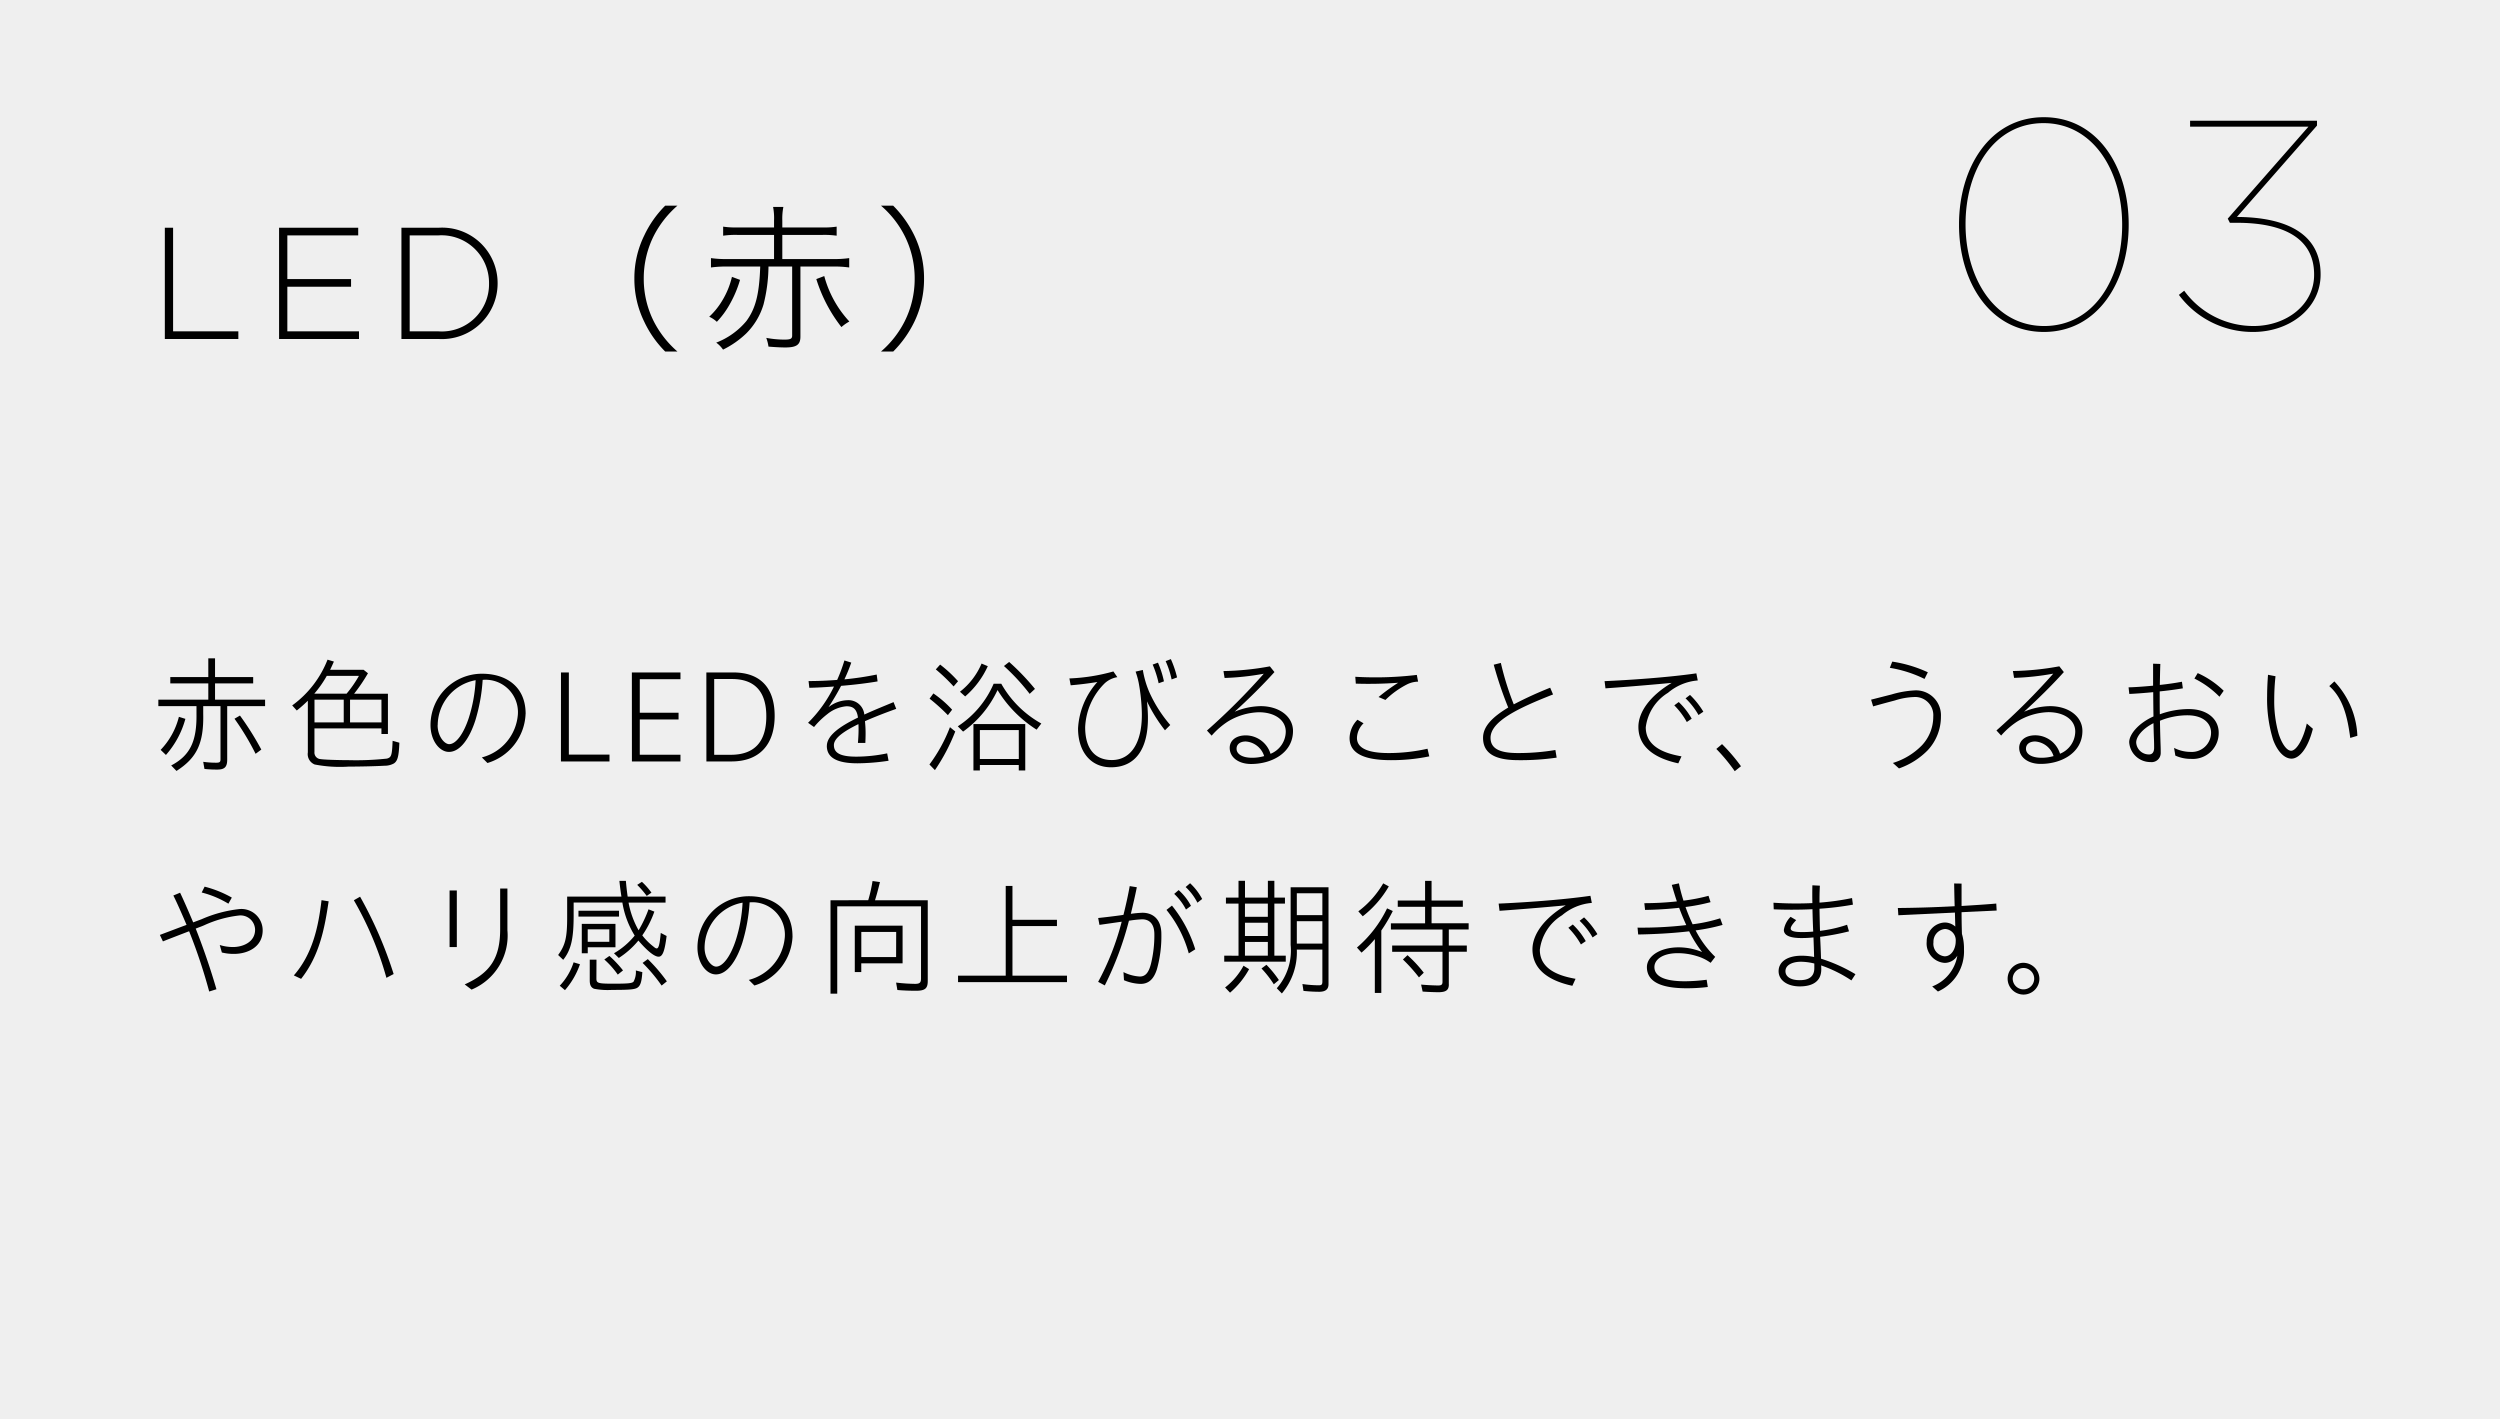 <svg xmlns="http://www.w3.org/2000/svg" width="236" height="134" viewBox="0 0 236 134">
  <g id="グループ_8379" data-name="グループ 8379" transform="translate(-317 -1963)">
    <path id="パス_16581" data-name="パス 16581" d="M0,0H236V134H0Z" transform="translate(317 1963)" fill="#efefef"/>
    <path id="パス_16585" data-name="パス 16585" d="M9.94.336c5.1,0,8.008-4.76,8.008-10.108v-.056c0-5.376-2.912-10.108-8.008-10.108S1.932-15.176,1.932-9.828v.056C1.932-4.4,4.844.336,9.94.336Zm.028-.56c-4.732,0-7.42-4.592-7.42-9.576v-.056c0-5.012,2.632-9.52,7.364-9.52s7.42,4.592,7.42,9.576v.056C17.332-4.732,14.7-.224,9.968-.224Zm19.74.56c3.444,0,6.356-2.24,6.356-5.4v-.056c0-3.7-3.052-5.376-7.9-5.4l7.56-8.624V-19.6H23.744v.56H34.916L27.3-10.36l.2.392h.672c4.312,0,7.28,1.4,7.28,4.872v.056c0,2.8-2.6,4.816-5.712,4.816a8.074,8.074,0,0,1-6.552-3.332l-.5.392A8.663,8.663,0,0,0,29.708.336Z" transform="translate(500 1994)"/>
    <path id="パス_16589" data-name="パス 16589" d="M1.56,0H8.5V-.72H2.34V-10.5H1.56ZM12.345,0H19.89V-.72H13.125V-4.935H19.14v-.72H13.125V-9.78h6.69v-.72h-7.47Zm11.55,0h3.5a5.257,5.257,0,0,0,5.58-5.25v-.03a5.234,5.234,0,0,0-5.58-5.22h-3.5Zm3.5-9.78a4.487,4.487,0,0,1,4.77,4.53v.03a4.456,4.456,0,0,1-4.77,4.5H24.675V-9.78ZM49.95,1.185a9.483,9.483,0,0,1-2.235-2.85A8.961,8.961,0,0,1,46.77-5.7a8.961,8.961,0,0,1,.945-4.035,9.483,9.483,0,0,1,2.235-2.85H48.795a9.946,9.946,0,0,0-1.98,2.82,9.118,9.118,0,0,0-.93,4.065,9.118,9.118,0,0,0,.93,4.065,9.946,9.946,0,0,0,1.98,2.82ZM57.765-6.84c-.09,2.625-.435,3.96-1.305,5.145A6.943,6.943,0,0,1,53.61.345a2.681,2.681,0,0,1,.645.66A8.651,8.651,0,0,0,56.43-.51a6.452,6.452,0,0,0,1.65-2.76,15.076,15.076,0,0,0,.465-3.57H60.78V-.33c0,.315-.15.39-.765.39a9.5,9.5,0,0,1-1.68-.165,3.923,3.923,0,0,1,.21.825C59.1.765,59.64.8,60.135.8,61.2.8,61.56.54,61.56-.225V-6.84h3.105a10.291,10.291,0,0,1,1.5.09v-.885a9.871,9.871,0,0,1-1.5.09H59.85v-2.28h3.81a8.241,8.241,0,0,1,1.32.075v-.855a7.584,7.584,0,0,1-1.32.075H59.85v-.645a5.748,5.748,0,0,1,.1-1.29H58.98a5.674,5.674,0,0,1,.09,1.29v.645H55.6a7.778,7.778,0,0,1-1.335-.075v.855A8.216,8.216,0,0,1,55.6-9.825H59.07v2.28H54.615a9.871,9.871,0,0,1-1.5-.09v.885a10.731,10.731,0,0,1,1.5-.09Zm-2.67.975a7.573,7.573,0,0,1-.93,2.265A6.835,6.835,0,0,1,52.95-2.1a2.626,2.626,0,0,1,.72.48A8.063,8.063,0,0,0,54.9-3.3a10.733,10.733,0,0,0,.96-2.28Zm7.965.21a14.145,14.145,0,0,0,2.37,4.53,4.141,4.141,0,0,1,.75-.525,10.159,10.159,0,0,1-2.37-4.29Zm7.26,6.84a10.352,10.352,0,0,0,2-2.82A9.262,9.262,0,0,0,73.23-5.7a9.262,9.262,0,0,0-.915-4.065,10.352,10.352,0,0,0-2-2.82H69.165A9.247,9.247,0,0,1,71.4-9.735,8.915,8.915,0,0,1,72.345-5.7,8.915,8.915,0,0,1,71.4-1.665a9.247,9.247,0,0,1-2.235,2.85Z" transform="translate(331 1995)"/>
    <path id="パス_16591" data-name="パス 16591" d="M5.184-4.608V-5.34H6.816V-.324C6.816-.06,6.732,0,6.4,0A8.723,8.723,0,0,1,5.184-.084L5.3.588a10.819,10.819,0,0,0,1.212.06c.684,0,.936-.24.936-.936V-5.34h3.576v-.612H6.3V-7.488H9.9v-.6H6.3V-9.852H5.664v1.764H2.076v.6H5.664v1.536H.948v.612h3.6V-4.6c.036,2.6-.612,3.924-2.388,4.86l.5.516C4.584-.456,5.244-1.836,5.184-4.608ZM10.128-.84l.54-.4A27.319,27.319,0,0,0,8.652-4.452l-.516.3A24.481,24.481,0,0,1,10.128-.84ZM1.164-1.212l.5.48A8.487,8.487,0,0,0,3.5-4.14l-.612-.192A6.932,6.932,0,0,1,1.164-1.212Zm14.52.2V-3.24h6.324v.528h.612v-3.8H19.428a15.951,15.951,0,0,0,1.308-1.932l-.408-.324H17.16c.12-.24.2-.42.36-.78l-.6-.18a9.688,9.688,0,0,1-3.336,4.32l.432.48a13,13,0,0,0,1.044-.924V-.972a1.054,1.054,0,0,0,.648,1.14,12.435,12.435,0,0,0,3.192.2c1.1,0,2.6-.036,3.42-.084a1.761,1.761,0,0,0,.864-.216c.348-.228.468-.672.516-1.956l-.636-.18c-.06,1.38-.108,1.56-.54,1.68A27.027,27.027,0,0,1,18.96-.24c-1.032,0-2.412-.048-2.688-.1A.616.616,0,0,1,15.684-1.008ZM16.848-8.2h3.036a10.872,10.872,0,0,1-1.164,1.68H15.672A10.135,10.135,0,0,0,16.848-8.2Zm1.6,4.392h-2.76V-5.952h2.76Zm3.564,0H19.044V-5.952h2.964Zm13.608-.8c0-2.676-1.956-3.792-4.1-3.792A4.855,4.855,0,0,0,26.64-3.552c0,1.452.84,2.532,1.74,2.532,1.1,0,1.98-1.368,2.5-3a16.72,16.72,0,0,0,.684-3.8,3.06,3.06,0,0,1,3.324,3.252A4.543,4.543,0,0,1,31.488-.5l.528.528A5.046,5.046,0,0,0,35.616-4.608Zm-8.3,1.068A4.345,4.345,0,0,1,30.9-7.788a14,14,0,0,1-.636,3.528c-.48,1.488-1.2,2.508-1.86,2.508C27.948-1.752,27.312-2.5,27.312-3.54ZM38.952-.12h4.584V-.768H39.7V-8.52h-.744Zm6.7,0h4.584V-.756h-3.84V-4.08h3.66v-.636h-3.66V-7.884h3.84V-8.52H45.648Zm7.032,0h2.376c2.6,0,4.068-1.56,4.068-4.3,0-2.664-1.356-4.1-3.9-4.1H52.68ZM55.1-7.9c2.148,0,3.24,1.188,3.24,3.516,0,2.424-1.128,3.636-3.36,3.636h-1.56V-7.9Zm8.952,6.312c0,1.08.9,1.644,2.9,1.644a20.654,20.654,0,0,0,2.928-.24l-.132-.7a14.439,14.439,0,0,1-2.916.312c-1.6,0-2.112-.4-2.112-1.092,0-.66.96-1.32,2.316-1.98.012.2.012.4.012.576,0,.4-.036.912-.06,1.2h.7c.012-.264.024-.552.024-.9a10.578,10.578,0,0,0-.06-1.152c.9-.4,1.932-.8,2.952-1.164l-.252-.636c-.96.4-1.908.78-2.76,1.176A1.5,1.5,0,0,0,65.988-5.9a2.993,2.993,0,0,0-1.776.66c.4-.612.816-1.3,1.188-2.016,1.236-.1,2.484-.252,3.444-.42l-.084-.648a28.55,28.55,0,0,1-3.048.456,15.227,15.227,0,0,0,.648-1.584l-.648-.2a15.207,15.207,0,0,1-.684,1.836c-.924.072-1.848.108-2.7.108l.072.636c.684-.012,1.488-.06,2.328-.12A12.445,12.445,0,0,1,62.28-3.768l.564.4a7.674,7.674,0,0,1,1.248-1.212A3.317,3.317,0,0,1,65.9-5.328c.528,0,.972.156,1.092,1.068C65.28-3.432,64.056-2.568,64.056-1.584ZM83.2-6.5l.5-.468a22.419,22.419,0,0,0-2.436-2.544l-.492.384A19.81,19.81,0,0,1,83.2-6.5ZM76.62-6.7l.492.444a8.351,8.351,0,0,0,2.136-2.856L78.66-9.36A6.656,6.656,0,0,1,76.62-6.7Zm-.6-.5.42-.492a12.214,12.214,0,0,0-1.692-1.572l-.408.456A16.7,16.7,0,0,1,76.02-7.2Zm7.836,4.08L84.3-3.7a9.8,9.8,0,0,1-3.78-3.756H79.8a9.042,9.042,0,0,1-3.384,4.02l.5.5a10.039,10.039,0,0,0,3.252-3.924A11.563,11.563,0,0,0,83.856-3.12ZM75.48-4.488l.4-.516A10.154,10.154,0,0,0,74.112-6.54l-.36.492A17.633,17.633,0,0,1,75.48-4.488Zm2.412.84V.732H78.5V.216h3.672V.732h.612v-4.38ZM73.74.168,74.256.7a18.01,18.01,0,0,0,1.92-3.648l-.5-.408A14.648,14.648,0,0,1,73.74.168Zm8.436-.516H78.5V-3.084h3.672ZM96.6-7.86l.516-.192a9.8,9.8,0,0,0-.588-1.728l-.492.192A8.309,8.309,0,0,1,96.6-7.86Zm-1.224.36.5-.18a8.947,8.947,0,0,0-.564-1.764l-.5.18A9.752,9.752,0,0,1,95.376-7.5Zm-8.424-.456.12.648c.744-.06,1.74-.18,2.52-.312a7.123,7.123,0,0,0-1.824,4.38c0,2.148,1.152,3.672,3.108,3.672,2.58,0,3.66-2.136,3.468-5.34-.012-.276-.036-.588-.072-.888a14.681,14.681,0,0,0,1.7,2.736l.5-.5a12.753,12.753,0,0,1-2-3.156,8.993,8.993,0,0,1-.588-2.04L93.2-8.6a7.635,7.635,0,0,1,.288,1.032,17.508,17.508,0,0,1,.288,2.484C93.936-2,92.82-.252,90.96-.252c-1.6,0-2.52-1.068-2.52-3.1A6.171,6.171,0,0,1,90.3-7.512a2.315,2.315,0,0,1,1.176-.564l-.372-.54A17.681,17.681,0,0,1,86.952-7.956ZM108.06-3c0-1.332-1.26-2.34-3.06-2.34a6.536,6.536,0,0,0-2.448.528c1.26-1.152,2.568-2.424,3.756-3.744l-.432-.54a26.171,26.171,0,0,1-4.38.444L101.6-8a24.736,24.736,0,0,0,3.7-.4,61.1,61.1,0,0,1-5.364,5.364l.444.48a7.37,7.37,0,0,1,1.512-1.32,5.96,5.96,0,0,1,2.94-.888c1.488,0,2.544.72,2.544,1.836a2.284,2.284,0,0,1-1.44,2.088,2.452,2.452,0,0,0-2.328-1.74c-.984,0-1.524.528-1.524,1.176,0,.912.852,1.524,2.016,1.524C106.092.12,108.06-.948,108.06-3Zm-5.328,1.68c0-.468.4-.684.864-.684a1.963,1.963,0,0,1,1.74,1.38,4.107,4.107,0,0,1-1.152.156C103.3-.468,102.732-.8,102.732-1.32ZM113.94-8.112l.048.648a37.967,37.967,0,0,0,4-.084A18.117,18.117,0,0,0,116.136-6.2l.648.276a8.294,8.294,0,0,1,2.076-1.488,2.439,2.439,0,0,1,1.008-.24l-.12-.636A32.929,32.929,0,0,1,113.94-8.112ZM120.924-.6l-.168-.72a16.717,16.717,0,0,1-3.672.408c-1.92,0-2.988-.444-2.988-1.428a2,2,0,0,1,.624-1.38l-.576-.336a2.54,2.54,0,0,0-.744,1.728c0,1.428,1.332,2.088,3.9,2.088A17.575,17.575,0,0,0,120.924-.6Zm11.412-6.48A35.76,35.76,0,0,0,128.9-5.508,26.794,26.794,0,0,1,127.68-9.42l-.672.168a36.072,36.072,0,0,0,1.368,4.044C126.84-4.284,126-3.4,126-2.352c0,1.7,1.512,2.112,3.372,2.112a23.559,23.559,0,0,0,3.576-.24l-.12-.72a21.079,21.079,0,0,1-3.528.288c-1.584,0-2.592-.336-2.592-1.44,0-1.536,2.556-2.784,5.9-4.092Zm5.136-.624.084.684c1.728-.12,3.936-.3,6.252-.516-2.016,1.188-3.144,2.736-3.144,4.152,0,2.1,1.872,3.036,3.768,3.444l.3-.66c-1.2-.216-3.372-.732-3.372-2.736a4.454,4.454,0,0,1,2.1-3.264,4.929,4.929,0,0,1,2.808-1.164l-.132-.672C143.376-8.04,139.776-7.8,137.472-7.7Zm8.868,3.2.456-.312a7.787,7.787,0,0,0-1.26-1.584l-.42.324A6.72,6.72,0,0,1,146.34-4.5Zm-1.1.66.456-.312a6.652,6.652,0,0,0-1.224-1.572l-.42.312A7.192,7.192,0,0,1,145.236-3.84ZM149.76.8l.588-.468a16.649,16.649,0,0,0-1.788-2.088l-.54.456A16.5,16.5,0,0,1,149.76.8Zm17.916-8.712.312-.624a12.316,12.316,0,0,0-3.36-1.008l-.228.588A11.586,11.586,0,0,1,167.676-7.908ZM164.688.024l.576.516a7.039,7.039,0,0,0,2.712-1.716,4.642,4.642,0,0,0,1.248-3.18,2.353,2.353,0,0,0-2.46-2.472,9.28,9.28,0,0,0-2.2.384l-1.932.492.192.636c.624-.18,1.248-.348,2.064-.564A6.616,6.616,0,0,1,166.68-6.2,1.712,1.712,0,0,1,168.5-4.356a3.943,3.943,0,0,1-1.08,2.724A6.46,6.46,0,0,1,164.688.024ZM182.58-3c0-1.332-1.26-2.34-3.06-2.34a6.536,6.536,0,0,0-2.448.528c1.26-1.152,2.568-2.424,3.756-3.744L180.4-9.1a26.171,26.171,0,0,1-4.38.444l.108.648a24.736,24.736,0,0,0,3.7-.4,61.1,61.1,0,0,1-5.364,5.364l.444.48a7.37,7.37,0,0,1,1.512-1.32,5.96,5.96,0,0,1,2.94-.888c1.488,0,2.544.72,2.544,1.836a2.284,2.284,0,0,1-1.44,2.088,2.452,2.452,0,0,0-2.328-1.74c-.984,0-1.524.528-1.524,1.176,0,.912.852,1.524,2.016,1.524C180.612.12,182.58-.948,182.58-3Zm-5.328,1.68c0-.468.4-.684.864-.684a1.963,1.963,0,0,1,1.74,1.38,4.107,4.107,0,0,1-1.152.156C177.816-.468,177.252-.8,177.252-1.32Zm13.98-.084.12.732a3.528,3.528,0,0,0,1.5.312,2.441,2.441,0,0,0,2.592-2.484c0-1.272-1.08-2.22-2.808-2.22a7.982,7.982,0,0,0-2.748.492c-.012-.564-.012-1.068-.012-1.428v-.732c.756-.072,1.524-.18,2.184-.288l-.084-.624c-.636.12-1.368.228-2.088.3.012-.684.024-1.392.048-1.98l-.684-.024v2.076c-.888.084-1.74.144-2.316.156l.072.624c.576-.024,1.392-.084,2.256-.168,0,.456.012,1.572.024,2.292-1.4.624-2.292,1.68-2.292,2.436A2.007,2.007,0,0,0,189.012-.06a.858.858,0,0,0,.96-.852c0-.24,0-.408-.012-.732-.024-.72-.048-1.548-.06-2.316a6.862,6.862,0,0,1,2.58-.516c1.608,0,2.244.84,2.244,1.632A1.82,1.82,0,0,1,192.78-1.02,3.435,3.435,0,0,1,191.232-1.4Zm2.232-7.056-.312.516a8.683,8.683,0,0,1,2.364,1.716l.4-.564A8.516,8.516,0,0,0,193.464-8.46Zm-5.808,6.552c0-.564.612-1.308,1.632-1.824.012.516.024,1.02.048,1.548.012.348.012.528.012.78,0,.456-.216.624-.468.624A1.2,1.2,0,0,1,187.656-1.908Zm12.36-4.356a12.97,12.97,0,0,0,.564,4.092c.4,1.092,1.056,1.788,1.74,1.788s1.524-.864,2.016-2.82L203.76-3.7c-.312,1.428-.96,2.568-1.476,2.568-.444,0-.9-.72-1.176-1.584a11.239,11.239,0,0,1-.42-3.24,20.545,20.545,0,0,1,.12-2.208L200.1-8.3C200.04-7.464,200.016-6.828,200.016-6.264Zm7.848,3.924.672-.2a7.939,7.939,0,0,0-2.172-5.136l-.48.444C207.144-6.12,207.588-4.44,207.864-2.34ZM7.56,13.308l.324-.576A10.464,10.464,0,0,0,5.316,11.7l-.276.552A9.222,9.222,0,0,1,7.56,13.308Zm-.816,3.9.2.708a4.719,4.719,0,0,0,1.14.132c1.32,0,2.712-.672,2.712-2.22a2.012,2.012,0,0,0-2.16-2.016,12.147,12.147,0,0,0-3.6.96l-.8.3c-.42-1.008-.948-2.208-1.236-2.8l-.636.264c.336.66.84,1.812,1.248,2.772-.876.324-1.752.66-2.52.948l.288.612c.6-.24,1.536-.6,2.472-.96l.072.18A51.085,51.085,0,0,1,5.748,21.6l.684-.216C5.712,18.9,4.9,16.728,4.476,15.66c.264-.108.54-.2.792-.312a10.809,10.809,0,0,1,3.288-.924,1.372,1.372,0,0,1,1.524,1.344c0,1.152-1.128,1.632-2.088,1.632A4.212,4.212,0,0,1,6.744,17.208Zm15.732,3.1.684-.36a38.527,38.527,0,0,0-3.168-7.3l-.588.336A31.359,31.359,0,0,1,22.476,20.3Zm-8.736-.228.684.324c1.74-2.208,2.22-4.764,2.6-7.32l-.672-.108C16.056,15.528,15.492,18.072,13.74,20.076Zm20.16-8.2h-.684v3.828c0,2.82-1,4.152-3.348,5.22l.648.492a5.529,5.529,0,0,0,3.384-5.6Zm-4.776.18H28.44V17.4h.684Zm11.028,2.352V13.2h4.6a8.513,8.513,0,0,0,1.164,3.12,7.082,7.082,0,0,1-1.956,1.668l.456.444a7.942,7.942,0,0,0,1.848-1.644c.84.984,1.512,1.524,1.908,1.524.372,0,.576-.5.756-1.956l-.552-.288c-.1,1.08-.2,1.464-.384,1.464-.072,0-.156-.048-.312-.18A5.753,5.753,0,0,1,46.632,16.3a9.387,9.387,0,0,0,1.14-2.244l-.552-.216a11.507,11.507,0,0,1-.936,1.98,8.329,8.329,0,0,1-.948-2.616h3.492v-.564H45.252c-.084-.576-.132-1.044-.168-1.488h-.612c.048.5.132,1.128.192,1.488H39.54V14.6c0,1.92-.18,2.628-.852,3.552l.48.456C39.912,17.664,40.152,16.62,40.152,14.412Zm6.9-1.836.444-.312a6.664,6.664,0,0,0-.9-1.02l-.444.288A8.977,8.977,0,0,1,47.052,12.576Zm-2.616,1.4H40.608v.552h3.828ZM40.92,15.216v2.772h.564v-.564H44.1V15.216Zm2.6,1.692h-2.04V15.732h2.04Zm.792,3.1.5-.4a10.51,10.51,0,0,0-1.284-1.368l-.48.336A8.15,8.15,0,0,1,44.316,20Zm4.14,1.032.5-.4a15.149,15.149,0,0,0-1.8-2.1l-.492.36A15.33,15.33,0,0,1,48.456,21.036Zm-6.144-2.448h-.636v1.968c0,.42.12.66.408.78a6.833,6.833,0,0,0,1.7.108c1.584,0,2.148-.036,2.4-.216.288-.192.4-.588.456-1.464l-.612-.156a1.912,1.912,0,0,1-.216,1.056c-.144.156-.516.192-1.908.192-1.464,0-1.6-.048-1.6-.5Zm-3.468,2.46.492.42a7.367,7.367,0,0,0,1.416-2.448l-.6-.18A5.746,5.746,0,0,1,38.844,21.048Zm21.972-4.656c0-2.676-1.956-3.792-4.1-3.792a4.855,4.855,0,0,0-4.872,4.848c0,1.452.84,2.532,1.74,2.532,1.1,0,1.98-1.368,2.5-3a16.72,16.72,0,0,0,.684-3.8,3.06,3.06,0,0,1,3.324,3.252,4.543,4.543,0,0,1-3.4,4.068l.528.528A5.046,5.046,0,0,0,60.816,16.392Zm-8.3,1.068A4.345,4.345,0,0,1,56.1,13.212a14,14,0,0,1-.636,3.528c-.48,1.488-1.2,2.508-1.86,2.508C53.148,19.248,52.512,18.5,52.512,17.46ZM64.4,12.984V21.8h.636V13.56h7.908v6.8c0,.4-.12.516-.564.516a16.948,16.948,0,0,1-1.788-.12l.12.7c.5.048,1.188.072,1.752.072.864,0,1.116-.216,1.116-.924v-7.62H68.6c.144-.456.264-.888.468-1.716l-.7-.1a13.7,13.7,0,0,1-.408,1.812Zm2.292,2.4v4.38h.612v-.828h3.9V15.384Zm3.9,2.964H67.308V15.972H70.6ZM76.44,20.1v.612H86.724V20.1H81.576V15.42h4.2v-.588h-4.2v-3.2H80.94V20.1Zm22.6-6.888.444-.348a5.614,5.614,0,0,0-1.14-1.488l-.42.36A5.318,5.318,0,0,1,99.036,13.212Zm-9.372,7.476.624.336a30.729,30.729,0,0,0,2.28-6.108,10.818,10.818,0,0,1,1.248-.132c.684,0,1.152.432,1.152,1.416a11.332,11.332,0,0,1-.312,2.748c-.228.912-.552,1.236-1.068,1.236a3.866,3.866,0,0,1-1.536-.42l.048.768a4.368,4.368,0,0,0,1.56.348c.732,0,1.236-.4,1.548-1.38a11.517,11.517,0,0,0,.42-3.336c0-1.344-.756-2-1.788-2a10.667,10.667,0,0,0-1.092.1c.2-.84.4-1.68.564-2.508l-.672-.108c-.144.828-.348,1.74-.588,2.712l-.216.036c-.708.1-1.572.2-2.172.264l.12.648,2.1-.3A24.784,24.784,0,0,1,89.664,20.688Zm8.292-6.828.468-.348a5.35,5.35,0,0,0-1.164-1.488l-.42.36A5.412,5.412,0,0,1,97.956,13.86ZM98.22,18l.612-.384a12.381,12.381,0,0,0-2.2-4.128l-.516.408A11.258,11.258,0,0,1,98.22,18Zm3.348.216v.564h5.808v-.564H106.3V13.3h1v-.564h-1V11.148h-.612v1.584h-2.16V11.148h-.612v1.584h-1.188V13.3h1.188v4.92Zm6.852-.576h2.412v3.012c0,.288-.072.36-.336.36a11.207,11.207,0,0,1-1.548-.12l.1.648a14.586,14.586,0,0,0,1.476.084c.6,0,.888-.228.888-.72V11.76h-3.576V17.2a5.4,5.4,0,0,1-1.308,4.092l.48.492A6.026,6.026,0,0,0,108.42,17.64Zm2.412-3.252H108.42V12.324h2.412Zm-5.148.156h-2.16V13.3h2.16Zm5.148,2.532H108.42V14.964h2.412Zm-5.148-.72h-2.16V15.108h2.16Zm0,1.86h-2.16v-1.3h2.16Zm.564,2.7.48-.4a10.134,10.134,0,0,0-1.176-1.44l-.468.348A9.6,9.6,0,0,1,106.248,20.916Zm-4.6.3.468.492a7.953,7.953,0,0,0,1.8-2.22l-.528-.324A6.445,6.445,0,0,1,101.652,21.216Zm21.12-.288V17.844h1.7v-.588h-1.7V15.744h1.872v-.588h-3.5V13.6h2.952v-.588H121.14v-1.86h-.612v1.86h-2.58V13.6h2.58v1.56H117.3v.588h4.872v1.512H117.42v.588h4.752v2.832c0,.264-.1.348-.4.348-.408,0-1.1-.036-1.62-.084l.144.66c.516.036,1.1.06,1.512.06C122.508,21.66,122.772,21.456,122.772,20.928Zm-8.544-6.9.42.468a9.817,9.817,0,0,0,2.46-2.82l-.528-.288A8.871,8.871,0,0,1,114.228,14.028Zm1.56,2.616v5.088h.612V15.84A14.387,14.387,0,0,0,117.48,14l-.54-.252a11.292,11.292,0,0,1-2.844,3.7l.432.48A10.645,10.645,0,0,0,115.788,16.644Zm4.164,3.624.456-.444a12.358,12.358,0,0,0-1.536-1.656l-.432.408A15.172,15.172,0,0,1,119.952,20.268Zm7.524-6.972.084.684c1.728-.12,3.936-.3,6.252-.516-2.016,1.188-3.144,2.736-3.144,4.152,0,2.1,1.872,3.036,3.768,3.444l.3-.66c-1.2-.216-3.372-.732-3.372-2.736a4.454,4.454,0,0,1,2.1-3.264,4.929,4.929,0,0,1,2.808-1.164l-.132-.672C133.38,12.96,129.78,13.2,127.476,13.3Zm8.868,3.2.456-.312a7.787,7.787,0,0,0-1.26-1.584l-.42.324A6.72,6.72,0,0,1,136.344,16.5Zm-1.1.66.456-.312a6.652,6.652,0,0,0-1.224-1.572l-.42.312A7.192,7.192,0,0,1,135.24,17.16Zm6.228,2.136c0,1.5,1.572,2,3.756,2a15.985,15.985,0,0,0,1.992-.12l-.108-.684a16.993,16.993,0,0,1-2.04.144c-1.3,0-2.892-.2-2.892-1.344,0-.7.768-1.308,2.208-1.308a6.025,6.025,0,0,1,1.8.276,4.212,4.212,0,0,1,1.3.636l.432-.564a9.507,9.507,0,0,1-1.848-2.5,17.557,17.557,0,0,0,2.544-.516l-.228-.624a14.5,14.5,0,0,1-2.6.564c-.252-.54-.48-1.092-.672-1.632a18.04,18.04,0,0,0,2.364-.456l-.192-.6a16.915,16.915,0,0,1-2.364.456,16.573,16.573,0,0,1-.432-1.632l-.672.144c.144.5.3,1.02.48,1.56a28.485,28.485,0,0,1-3.072.168l.072.636c.9-.012,2.076-.072,3.216-.2.2.552.432,1.1.672,1.632a36.108,36.108,0,0,1-4.6.24l.06.648c1.428-.024,3.192-.108,4.812-.3a11.162,11.162,0,0,0,1.224,1.956,5.943,5.943,0,0,0-2.208-.444C142.656,17.436,141.468,18.288,141.468,19.3Zm12.432.384c0,.84.8,1.44,2,1.44,1.116,0,2.028-.408,2.028-1.608,0-.084,0-.216-.012-.372a12.438,12.438,0,0,1,2.856,1.416l.384-.588a15.272,15.272,0,0,0-3.252-1.464c-.012-.576-.048-1.368-.084-2.064a23.37,23.37,0,0,0,2.724-.516l-.18-.624a12.412,12.412,0,0,1-2.556.576c-.024-.744-.036-1.536-.048-2.088a28.371,28.371,0,0,0,3.156-.384l-.084-.624a23.66,23.66,0,0,1-3.072.432c0-.528,0-.948.036-1.6l-.708-.036c-.012.684-.012,1.056,0,1.68-.5.024-1.008.036-1.524.036-.708,0-1.416-.024-2.148-.072l.024.624q.81.036,1.656.036c.66,0,1.332-.012,2-.048.012.564.036,1.4.072,2.112-.372.036-.72.048-1.032.048-.768,0-1.092-.1-1.092-.336,0-.18.18-.432.516-.792l-.528-.312a2.236,2.236,0,0,0-.636,1.236c0,.48.492.768,1.656.768a10.234,10.234,0,0,0,1.14-.06c.024.6.048,1.308.06,1.848a5.816,5.816,0,0,0-1.2-.12C154.632,18.228,153.9,18.852,153.9,19.68Zm.648,0c0-.564.624-.888,1.476-.888a5.513,5.513,0,0,1,1.248.168v.432c0,.912-.66,1.14-1.38,1.14C155.1,20.532,154.548,20.232,154.548,19.68ZM168.4,21.12l.54.48a4.138,4.138,0,0,0,2.46-3.984,4.784,4.784,0,0,0-.192-1.452c-.024-.636-.036-1.548-.036-2.052l3.312-.156-.036-.66c-.96.084-2.1.156-3.276.228V11.412l-.7-.012c.012.7.024,1.344.048,2.148-1.848.1-3.78.156-5.364.168l.048.684,5.34-.252.036,1.32a1.507,1.507,0,0,0-1-.384,1.78,1.78,0,0,0-1.7,1.812,1.825,1.825,0,0,0,1.692,2,1.379,1.379,0,0,0,1.2-.684A3.756,3.756,0,0,1,168.4,21.12Zm.12-4.152a1.2,1.2,0,0,1,1.1-1.272,1.065,1.065,0,0,1,1,1.152c0,.732-.408,1.428-1.044,1.428A1.181,1.181,0,0,1,168.516,16.968Zm8.5,1.92a1.5,1.5,0,1,0,1.5,1.5A1.532,1.532,0,0,0,177.012,18.888Zm0,.492a1.008,1.008,0,0,1,0,2.016A1.014,1.014,0,0,1,176,20.388,1.03,1.03,0,0,1,177.012,19.38Z" transform="translate(331 2035)"/>
  </g>
</svg>
